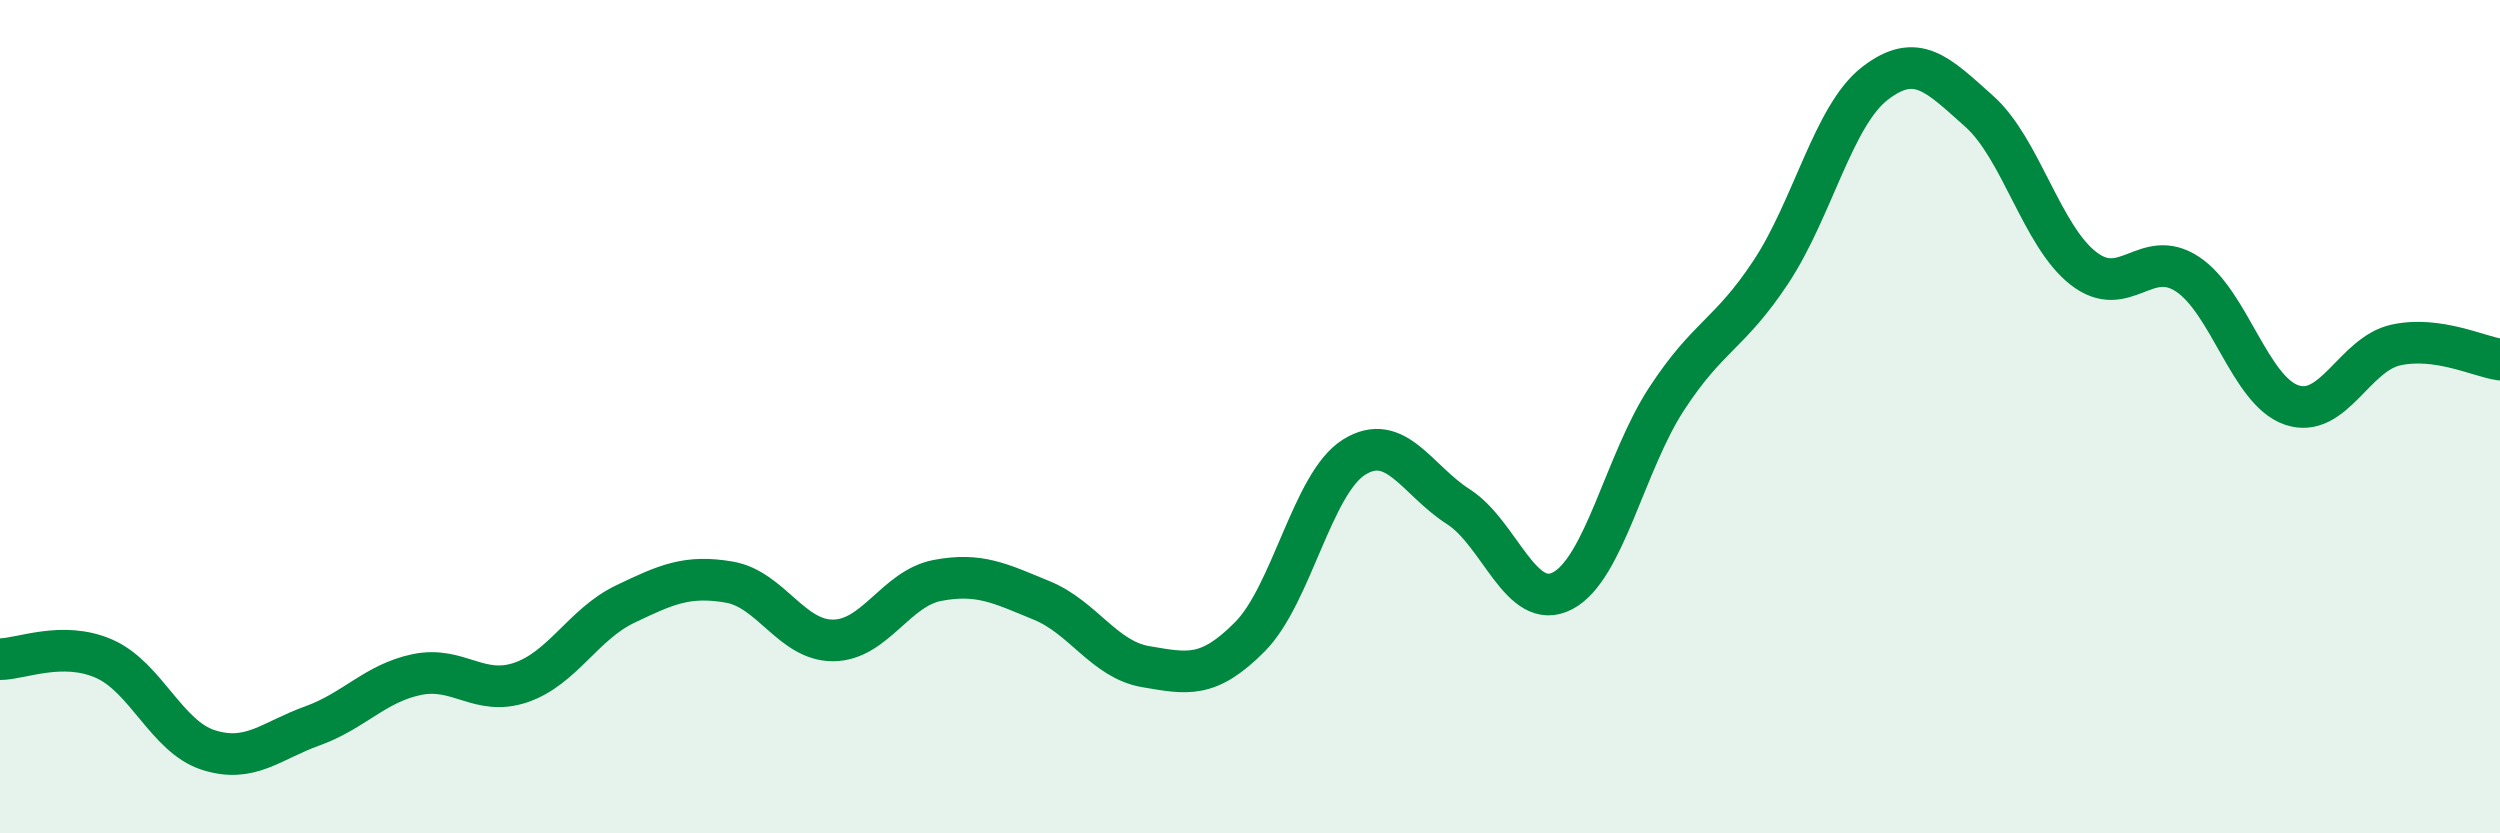 
    <svg width="60" height="20" viewBox="0 0 60 20" xmlns="http://www.w3.org/2000/svg">
      <path
        d="M 0,15.82 C 0.5,15.82 1.5,15.37 2.5,15.81 C 3.5,16.25 4,17.68 5,18 C 6,18.32 6.5,17.78 7.5,17.42 C 8.5,17.06 9,16.4 10,16.19 C 11,15.98 11.5,16.72 12.5,16.38 C 13.5,16.04 14,14.98 15,14.5 C 16,14.02 16.5,13.8 17.5,13.97 C 18.5,14.14 19,15.38 20,15.37 C 21,15.36 21.5,14.12 22.5,13.93 C 23.5,13.74 24,14 25,14.41 C 26,14.82 26.5,15.83 27.5,16 C 28.5,16.17 29,16.29 30,15.28 C 31,14.27 31.5,11.59 32.5,10.97 C 33.5,10.35 34,11.52 35,12.16 C 36,12.8 36.5,14.7 37.5,14.18 C 38.5,13.66 39,11.1 40,9.57 C 41,8.04 41.5,8.04 42.5,6.53 C 43.5,5.02 44,2.77 45,2 C 46,1.23 46.5,1.78 47.5,2.67 C 48.5,3.56 49,5.66 50,6.44 C 51,7.22 51.5,5.92 52.5,6.58 C 53.5,7.24 54,9.38 55,9.72 C 56,10.06 56.5,8.5 57.5,8.28 C 58.5,8.06 59.5,8.56 60,8.63L60 20L0 20Z"
        fill="#008740"
        opacity="0.1"
        stroke-linecap="round"
        stroke-linejoin="round"
      />
      <path
        d="M 0,15.82 C 0.5,15.82 1.5,15.37 2.5,15.81 C 3.5,16.25 4,17.68 5,18 C 6,18.32 6.5,17.78 7.5,17.42 C 8.5,17.06 9,16.4 10,16.19 C 11,15.98 11.5,16.72 12.5,16.38 C 13.5,16.04 14,14.98 15,14.5 C 16,14.02 16.5,13.8 17.5,13.97 C 18.5,14.14 19,15.38 20,15.37 C 21,15.36 21.5,14.12 22.5,13.93 C 23.5,13.74 24,14 25,14.41 C 26,14.82 26.5,15.83 27.5,16 C 28.5,16.17 29,16.29 30,15.28 C 31,14.27 31.5,11.59 32.5,10.97 C 33.5,10.35 34,11.52 35,12.16 C 36,12.8 36.5,14.7 37.5,14.18 C 38.5,13.66 39,11.1 40,9.57 C 41,8.04 41.5,8.04 42.5,6.53 C 43.5,5.02 44,2.77 45,2 C 46,1.23 46.5,1.78 47.5,2.67 C 48.5,3.56 49,5.66 50,6.44 C 51,7.22 51.5,5.92 52.5,6.58 C 53.5,7.24 54,9.38 55,9.72 C 56,10.06 56.5,8.5 57.5,8.28 C 58.5,8.06 59.5,8.56 60,8.63"
        stroke="#008740"
        stroke-width="1"
        fill="none"
        stroke-linecap="round"
        stroke-linejoin="round"
      />
    </svg>
  